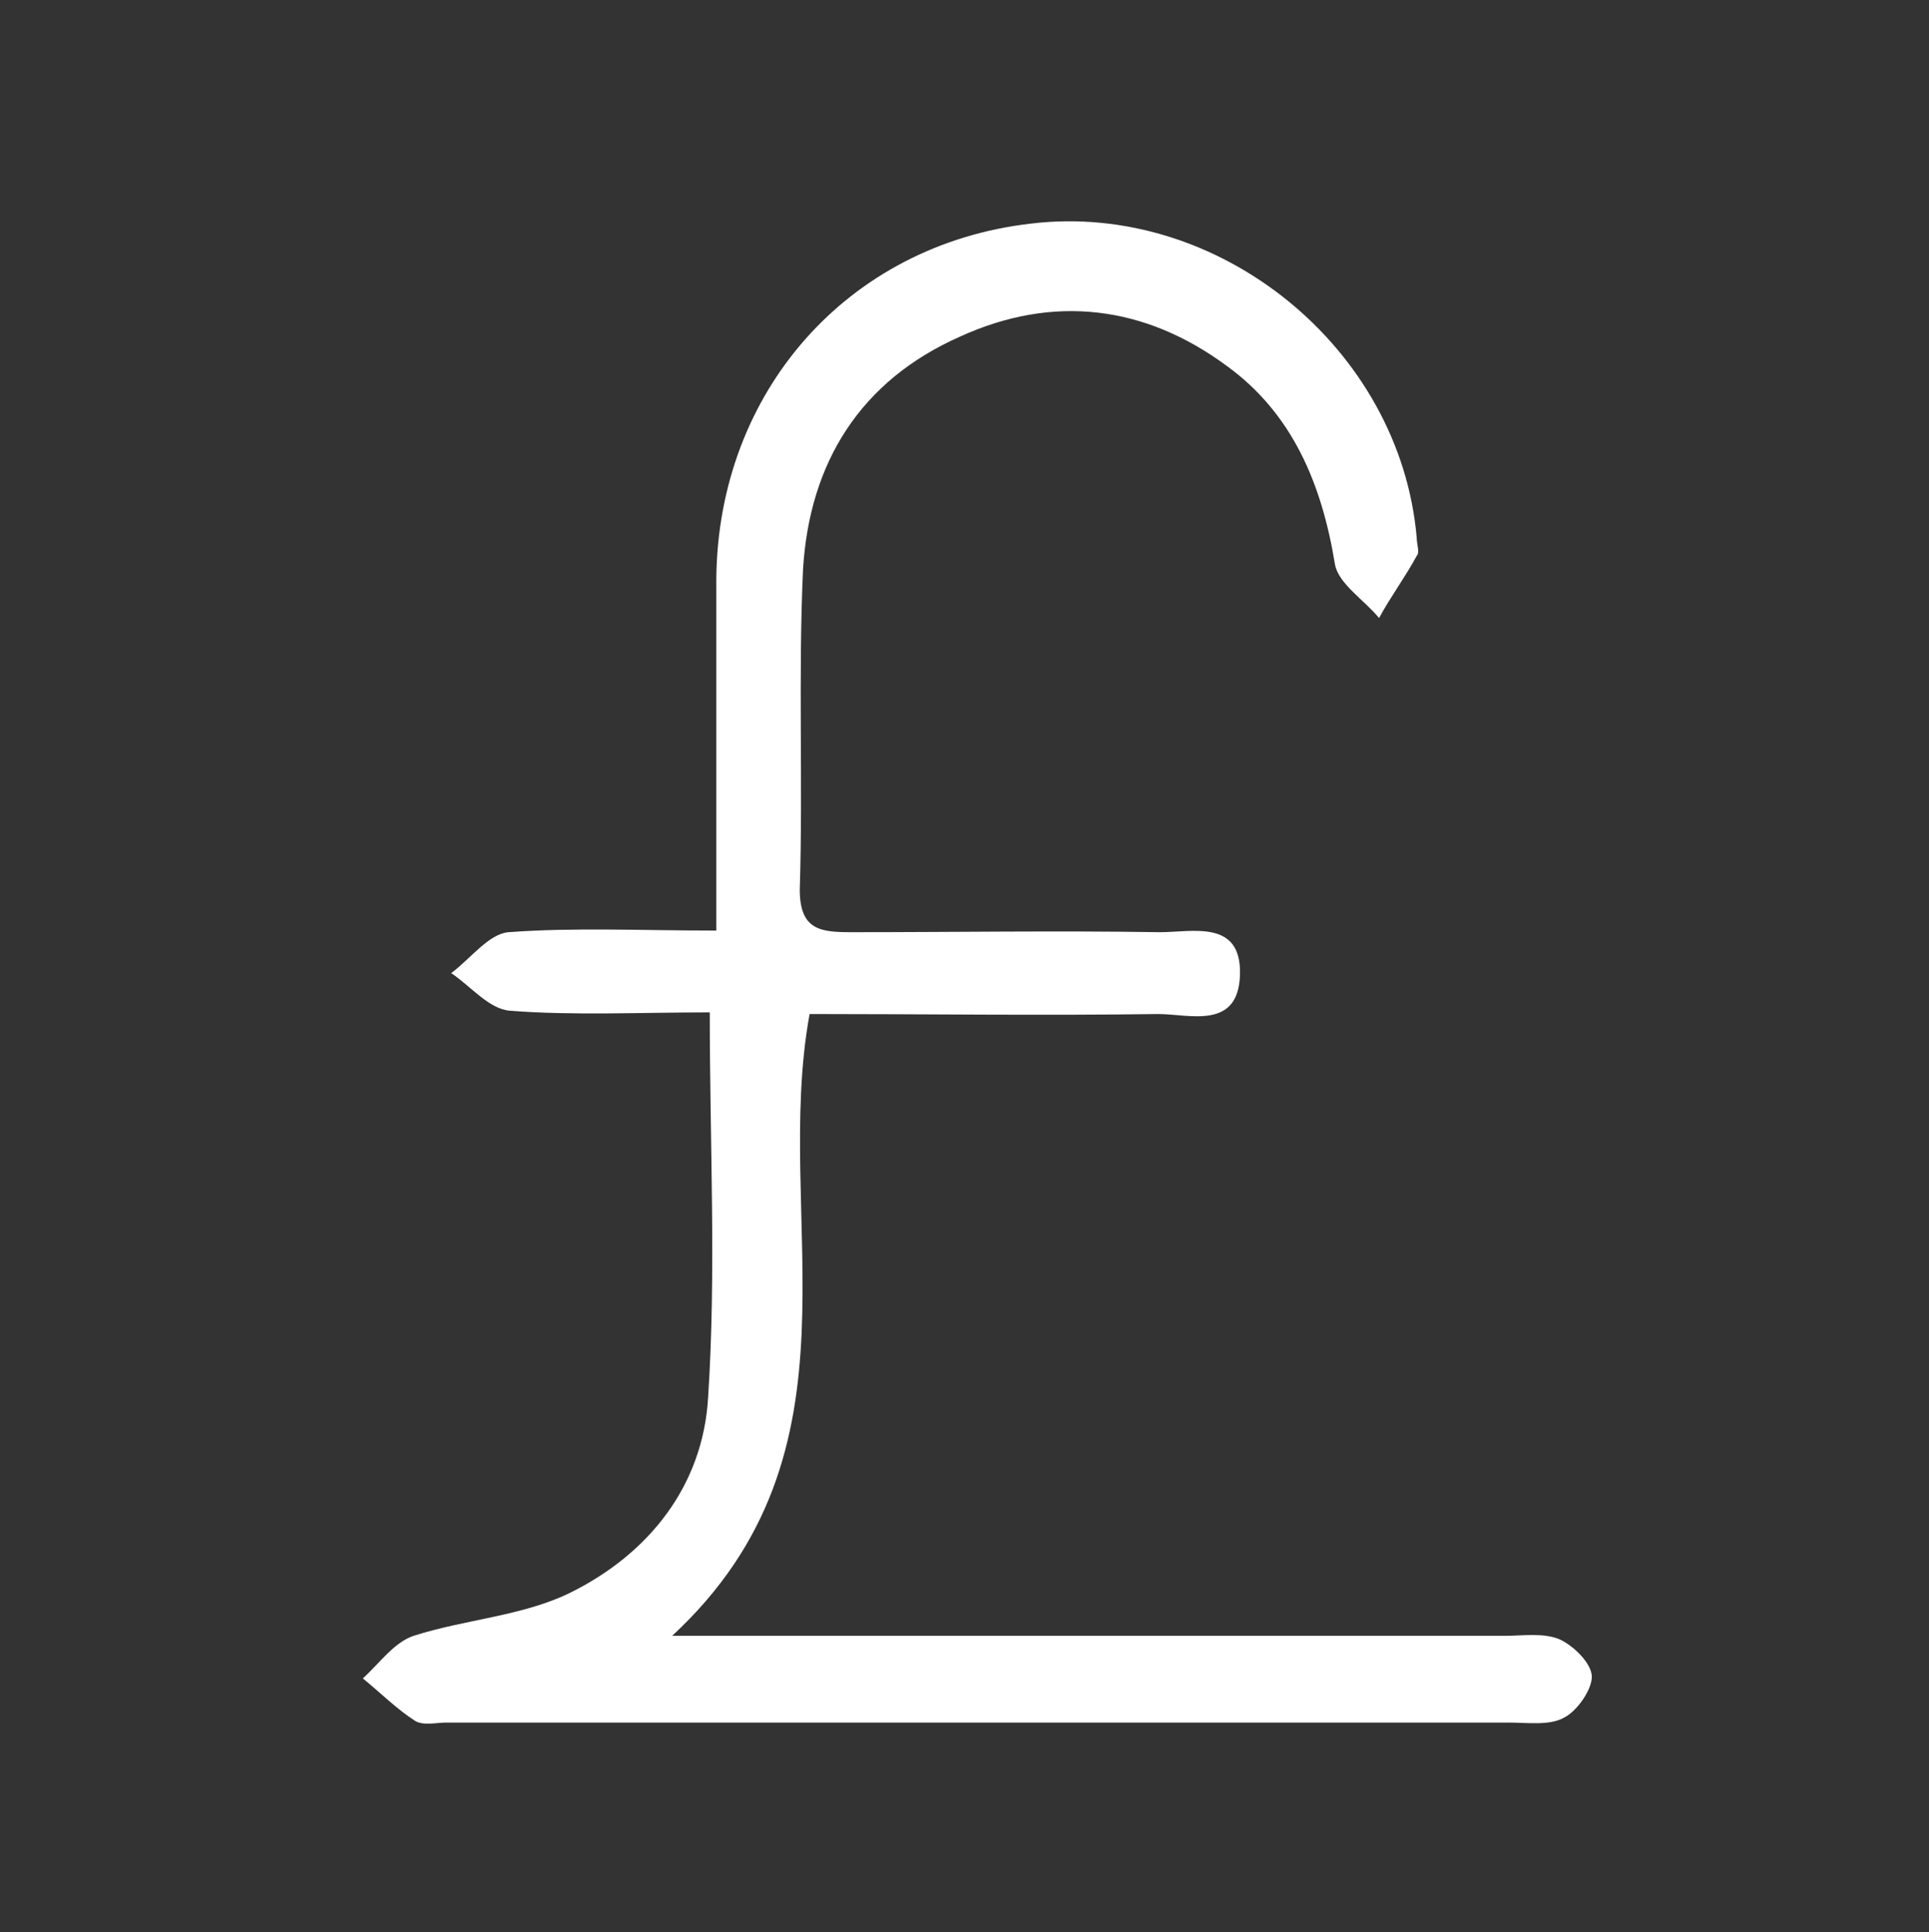 <?xml version="1.0" encoding="utf-8"?>
<!-- Generator: Adobe Illustrator 17.0.0, SVG Export Plug-In . SVG Version: 6.00 Build 0)  -->
<!DOCTYPE svg PUBLIC "-//W3C//DTD SVG 1.1//EN" "http://www.w3.org/Graphics/SVG/1.1/DTD/svg11.dtd">
<svg version="1.1" id="Layer_1" xmlns="http://www.w3.org/2000/svg" xmlns:xlink="http://www.w3.org/1999/xlink" x="0px" y="0px"
	 width="601.171px" height="602.169px" viewBox="737.329 178.331 601.171 602.169"
	 enable-background="new 737.329 178.331 601.171 602.169" xml:space="preserve">
<rect x="737.329" y="178.331" width="601.171" height="602.169" fill="#333333" stroke="none"/>
<path fill="#FFFFFF" d="M958.529,493.855c-21.93,0-42.33,1.02-62.22-0.51c-6.63-0.51-12.24-7.65-18.36-11.73
	c6.12-4.59,11.73-12.24,17.85-12.75c20.4-1.53,41.31-0.51,64.77-0.51c0-38.25,0-73.95,0-109.65c0.51-58.14,40.8-104.04,97.92-110.67
	c58.65-7.14,115.26,38.76,120.36,97.92c0,2.04,1.02,4.59,0,5.61c-3.57,6.63-8.16,12.75-11.73,19.38
	c-4.59-5.61-12.75-10.71-13.77-16.83c-4.08-24.99-13.26-46.92-33.66-61.71c-25.5-18.87-54.06-22.44-83.13-9.18
	c-31.11,13.77-46.92,39.27-48.96,72.42c-1.53,33.15,0,66.81-1.02,99.96c0,12.75,6.63,13.26,16.32,13.26c32.13,0,63.75-0.51,95.88,0
	c10.2,0,25.5-4.08,24.99,13.26c-0.51,17.34-15.81,12.24-25.5,12.24c-35.7,0.51-71.91,0-108.63,0
	c-11.73,64.26,19.38,136.17-42.84,193.8c12.24,0,19.38,0,26.01,0c77.52,0,155.55,0,233.07,0c6.12,0,12.24-1.02,17.34,1.02
	c4.59,2.04,10.2,7.65,10.2,11.73s-4.59,10.71-8.67,12.75c-4.59,2.55-11.22,1.53-17.34,1.53c-110.16,0-220.83,0-330.99,0
	c-3.06,0-7.14,1.02-9.69-0.51c-5.61-3.57-10.71-8.67-16.32-13.26c5.1-4.59,9.69-11.22,15.81-13.26c15.81-5.1,33.66-6.12,48.45-13.26
	c24.99-12.24,41.82-33.66,43.35-61.2C960.569,574.436,958.529,535.166,958.529,493.855z"/>
</svg>
